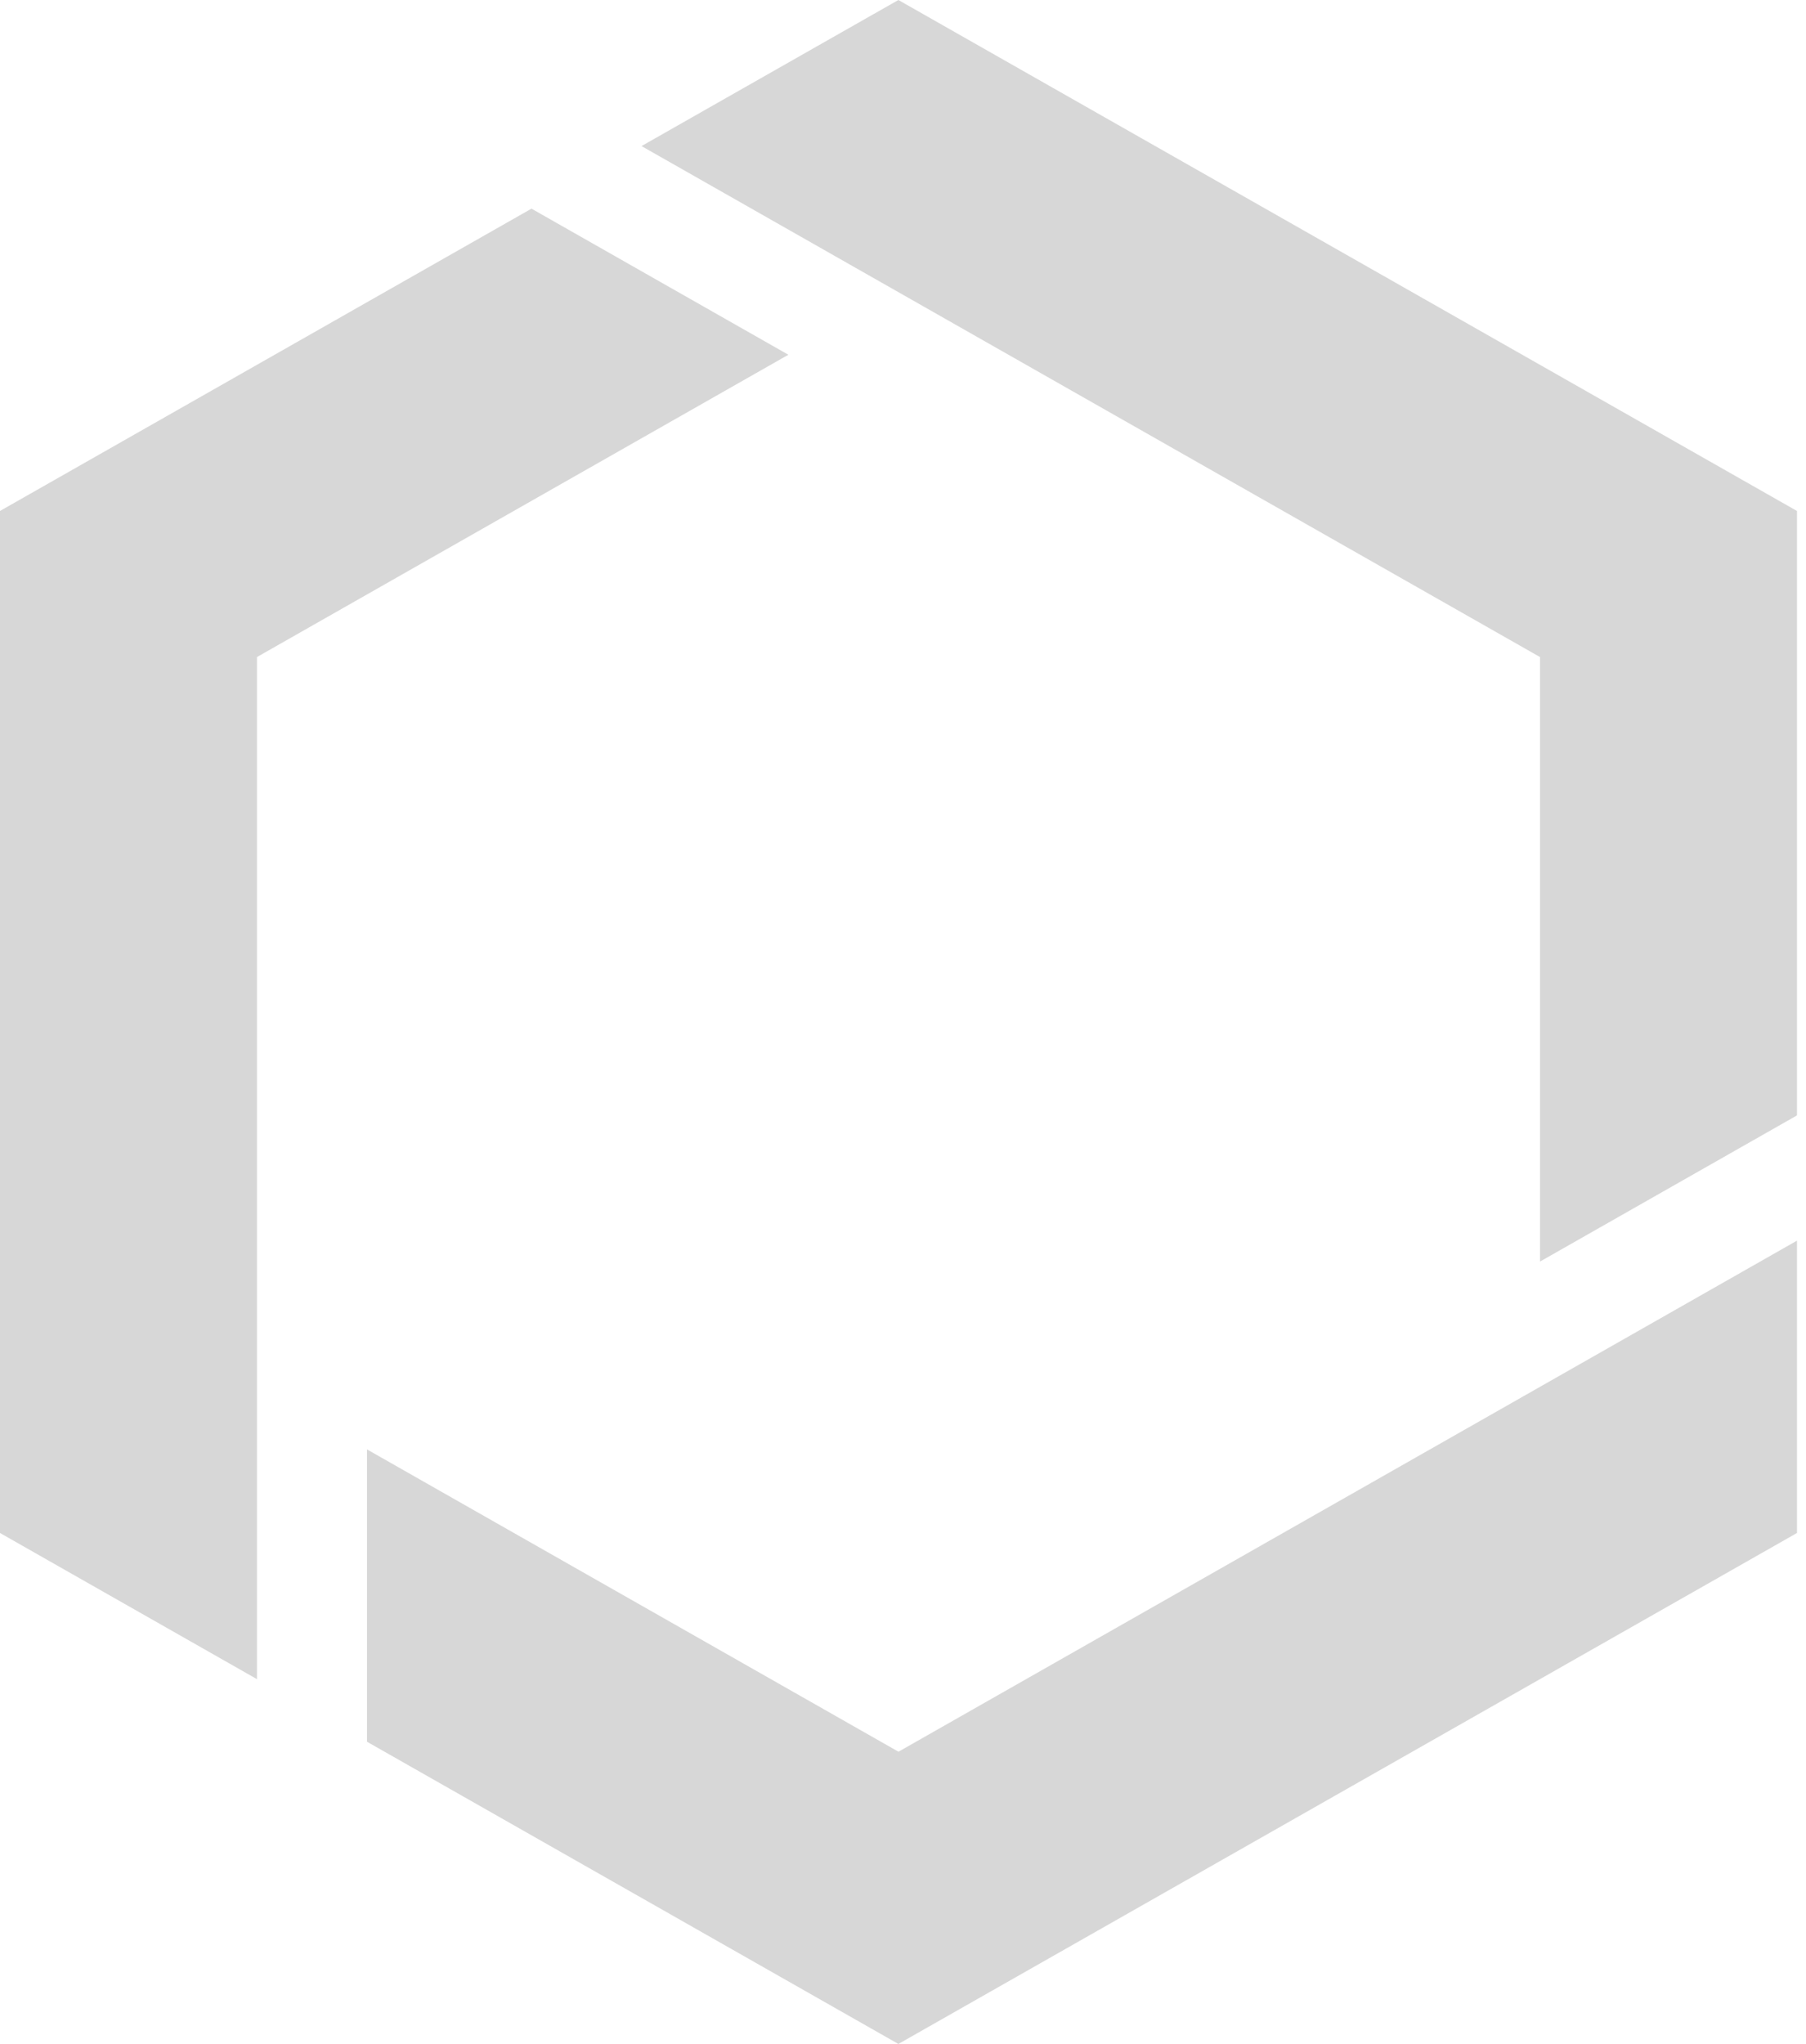 <svg width="76" height="86" viewBox="0 0 76 86" fill="none" xmlns="http://www.w3.org/2000/svg">
<path d="M15.444 60.984V73.284L37.806 86L75.62 64.501V52.201L37.81 73.704L15.444 60.984Z" fill="#D7D7D7"/>
<path d="M64.806 27.645V53.081L75.62 46.931V21.499L37.806 0L26.996 6.146L64.806 27.645Z" fill="#D7D7D7"/>
<path d="M0 21.499V64.501L10.814 70.651V27.645L33.176 14.926L22.366 8.779L0 21.499Z" fill="#D7D7D7"/>
</svg>
